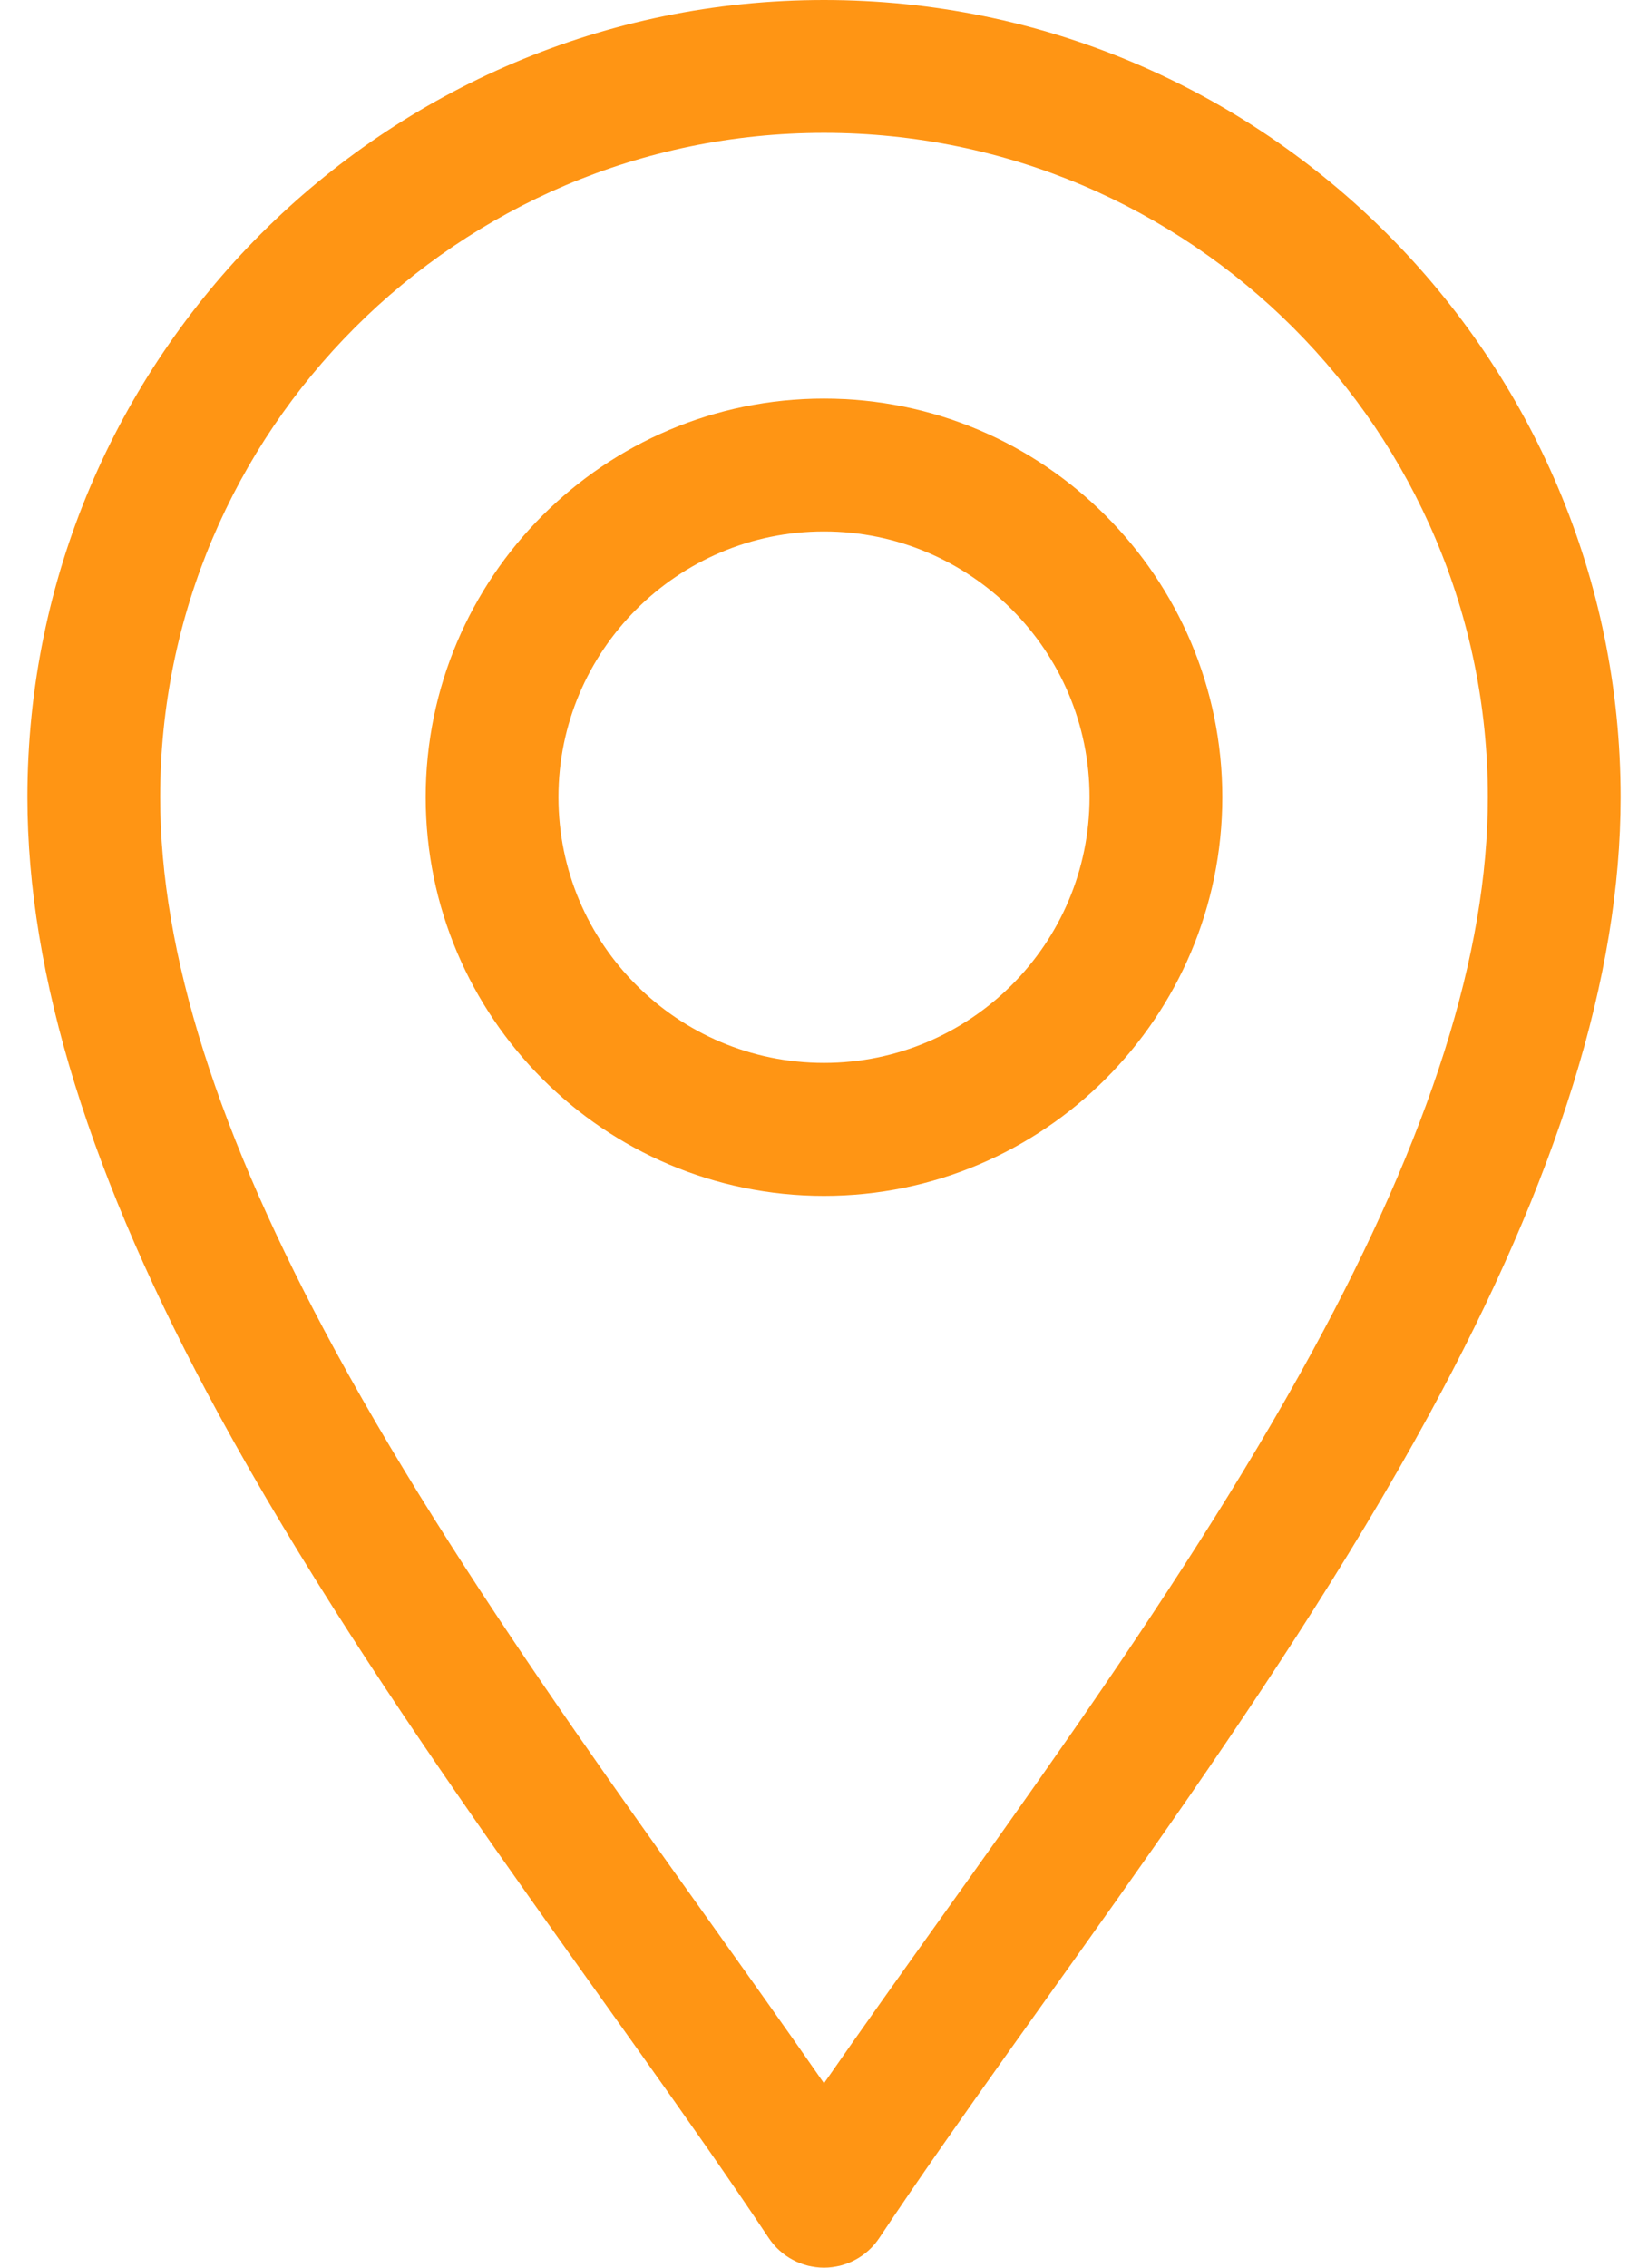 <?xml version="1.0" encoding="utf-8"?><svg width="16" height="22" viewBox="0 0 16 22" fill="none" xmlns="http://www.w3.org/2000/svg">
<path d="M7.464 21.713C7.583 21.892 7.785 22 8 22C8.215 22 8.417 21.892 8.536 21.713C10.062 19.425 12.308 16.599 13.874 13.726C15.126 11.428 15.734 9.468 15.734 7.734C15.734 3.47 12.265 0 8 0C3.735 0 0.266 3.47 0.266 7.734C0.266 9.468 0.874 11.428 2.126 13.726C3.69 16.597 5.941 19.43 7.464 21.713ZM8 1.289C11.554 1.289 14.445 4.18 14.445 7.734C14.445 9.247 13.888 11.005 12.742 13.109C11.393 15.586 9.467 18.099 8 20.211C6.534 18.099 4.608 15.586 3.258 13.109C2.112 11.005 1.555 9.247 1.555 7.734C1.555 4.18 4.446 1.289 8 1.289Z" fill="#FF9514"/>
<path d="M8 11.602C10.132 11.602 11.867 9.867 11.867 7.734C11.867 5.602 10.132 3.867 8 3.867C5.868 3.867 4.133 5.602 4.133 7.734C4.133 9.867 5.868 11.602 8 11.602ZM8 5.156C9.422 5.156 10.578 6.313 10.578 7.734C10.578 9.156 9.422 10.312 8 10.312C6.578 10.312 5.422 9.156 5.422 7.734C5.422 6.313 6.578 5.156 8 5.156Z" fill="#FF9514"/>
</svg>
